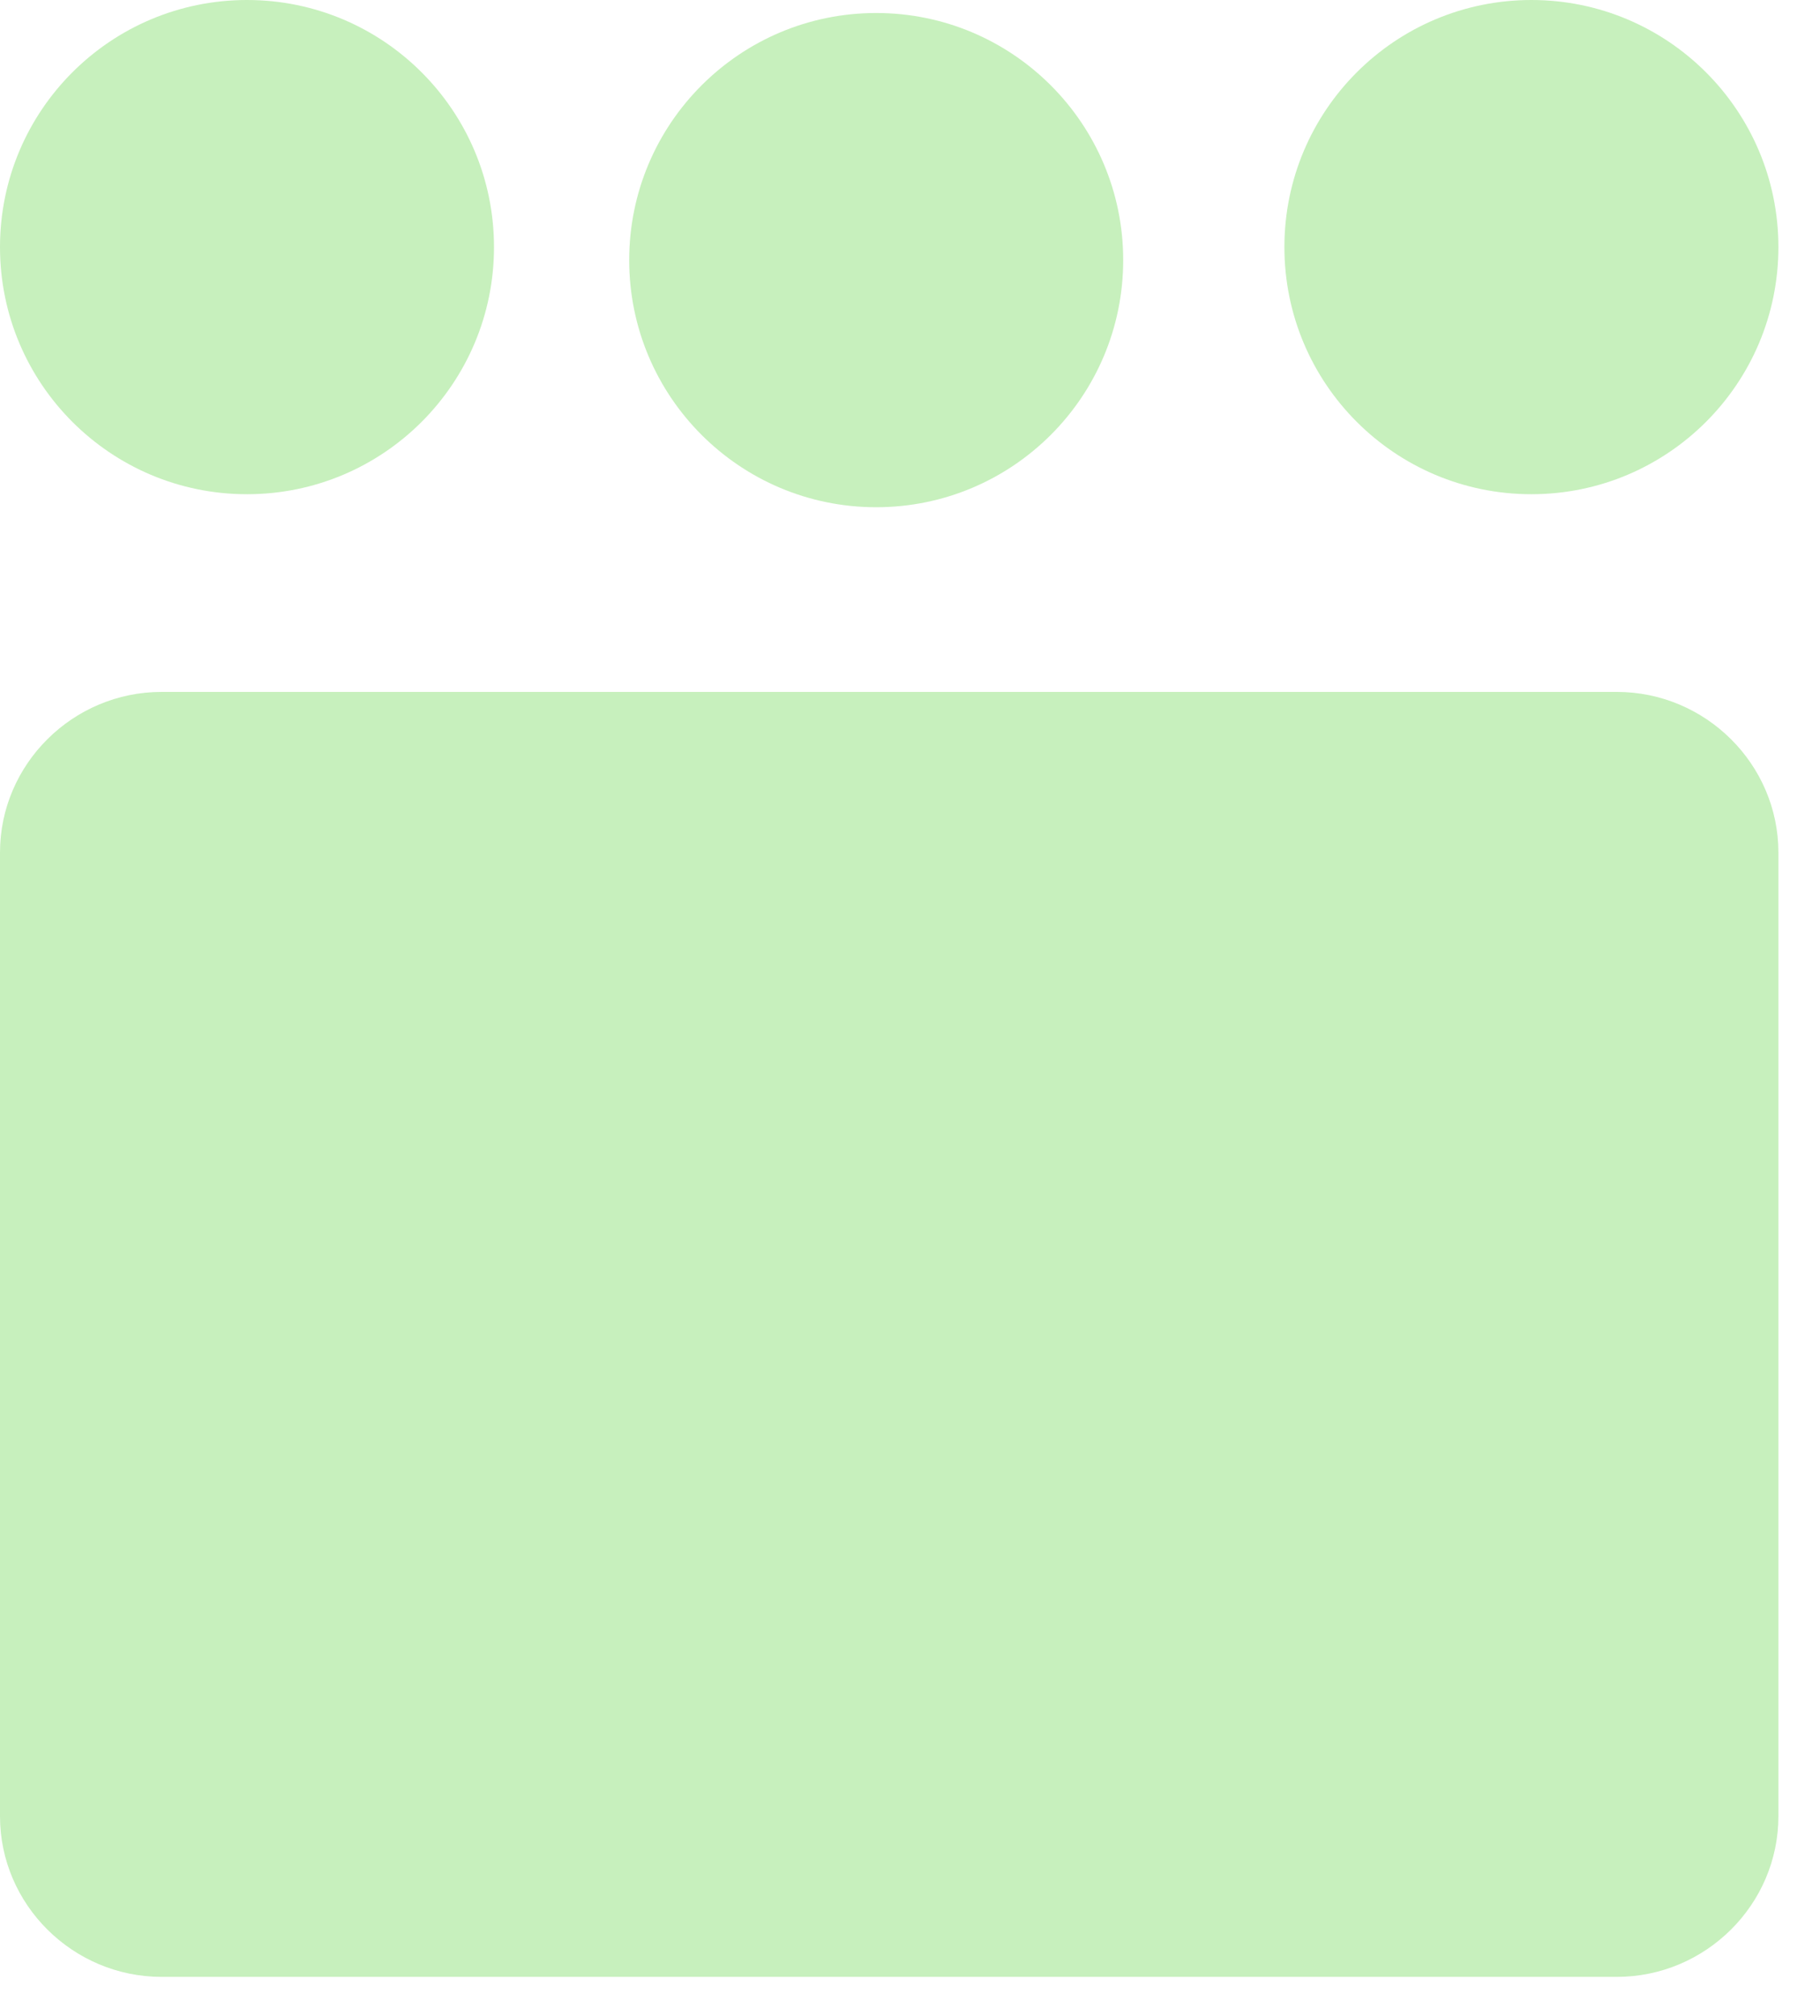 <svg width="28" height="31" viewBox="0 0 28 31" fill="none" xmlns="http://www.w3.org/2000/svg">
<g id="Group 35625">
<path id="Vector" d="M3.8 7.6C5.899 7.6 7.6 5.899 7.6 3.8C7.6 1.701 5.899 0 3.8 0C1.701 0 0 1.701 0 3.8C0 5.899 1.701 7.6 3.8 7.6Z" fill="#C7F0BD"/>
<path id="Vector_2" d="M13.48 7.8C15.578 7.8 17.28 6.099 17.28 4C17.28 1.902 15.578 0.2 13.48 0.2C11.381 0.2 9.68 1.902 9.68 4C9.68 6.099 11.381 7.8 13.48 7.8Z" fill="#C7F0BD"/>
<path id="Vector_3" d="M23.56 7.6C25.658 7.6 27.36 5.899 27.36 3.8C27.36 1.701 25.658 0 23.56 0C21.461 0 19.76 1.701 19.76 3.8C19.76 5.899 21.461 7.6 23.56 7.6Z" fill="#C7F0BD"/>
<path id="Vector_4" d="M27.36 27.93C27.36 29.288 26.24 30.4 24.873 30.4H2.487C1.12 30.4 0 29.288 0 27.93V13.11C0 11.752 1.12 10.64 2.487 10.64H24.873C26.24 10.64 27.36 11.752 27.36 13.11V27.93Z" fill="#C7F0BD"/>
</g>
</svg>
